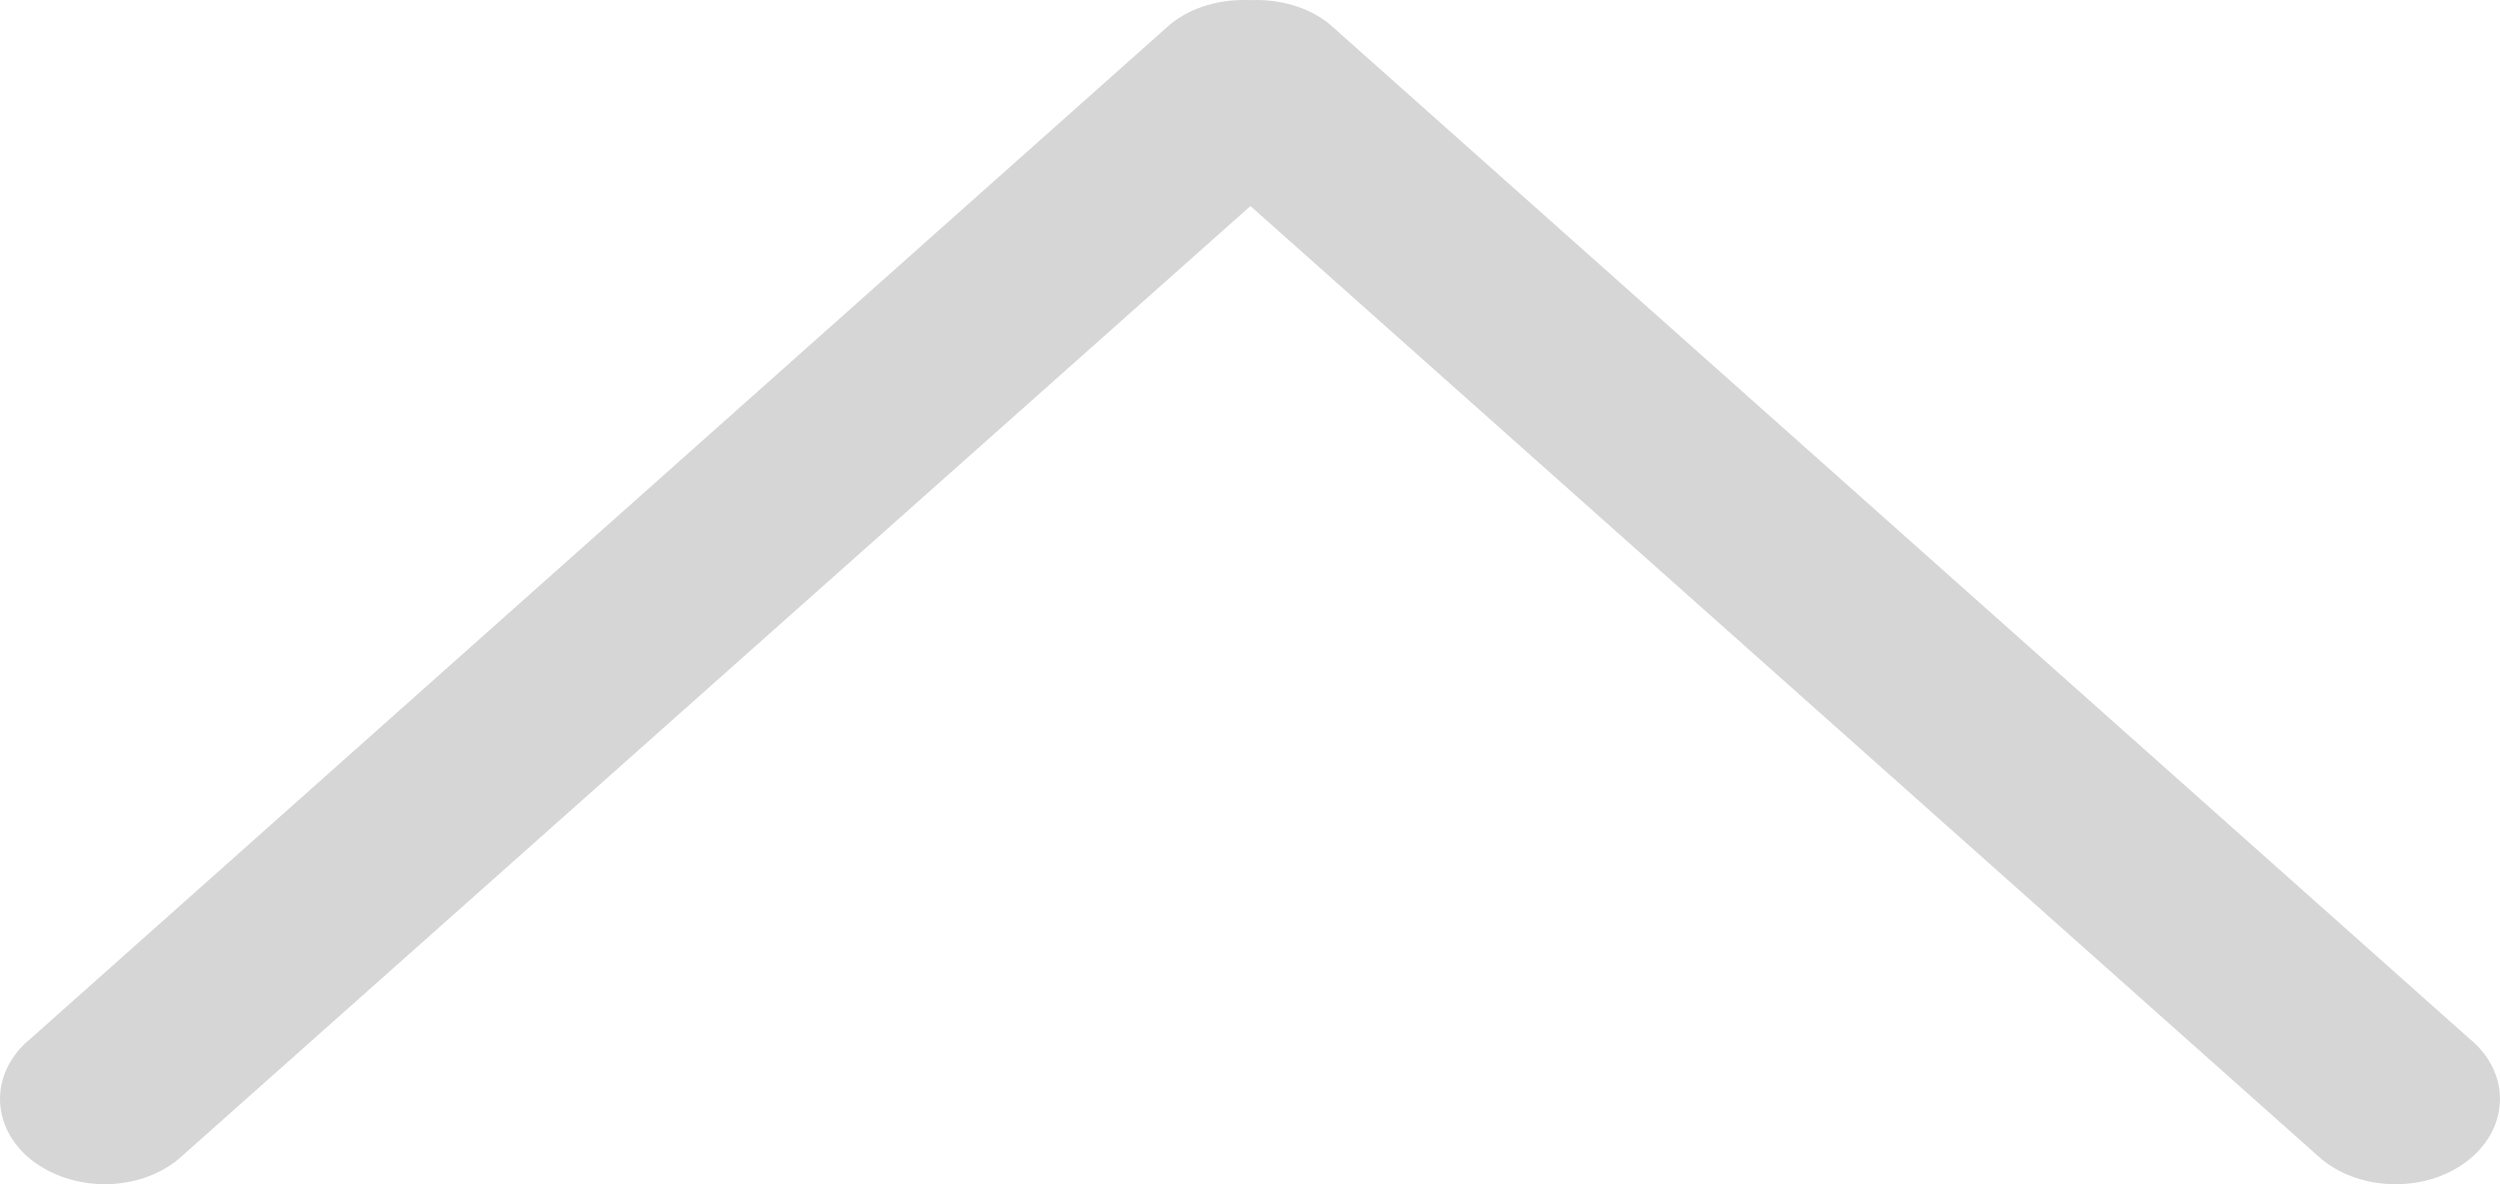 <svg width="38" height="18" viewBox="0 0 38 18" fill="none" xmlns="http://www.w3.org/2000/svg">
<path d="M19.007 3.132L35.288 17.62C35.905 18.127 36.92 18.127 37.537 17.62C38.154 17.114 38.154 16.293 37.537 15.789L20.211 0.368C19.878 0.098 19.434 -0.017 19.007 0.002C18.565 -0.018 18.121 0.098 17.789 0.368L0.463 15.789C-0.154 16.292 -0.154 17.114 0.463 17.62C1.097 18.126 2.095 18.126 2.712 17.62L19.007 3.132Z" fill="#D6D6D6"/>
</svg>
